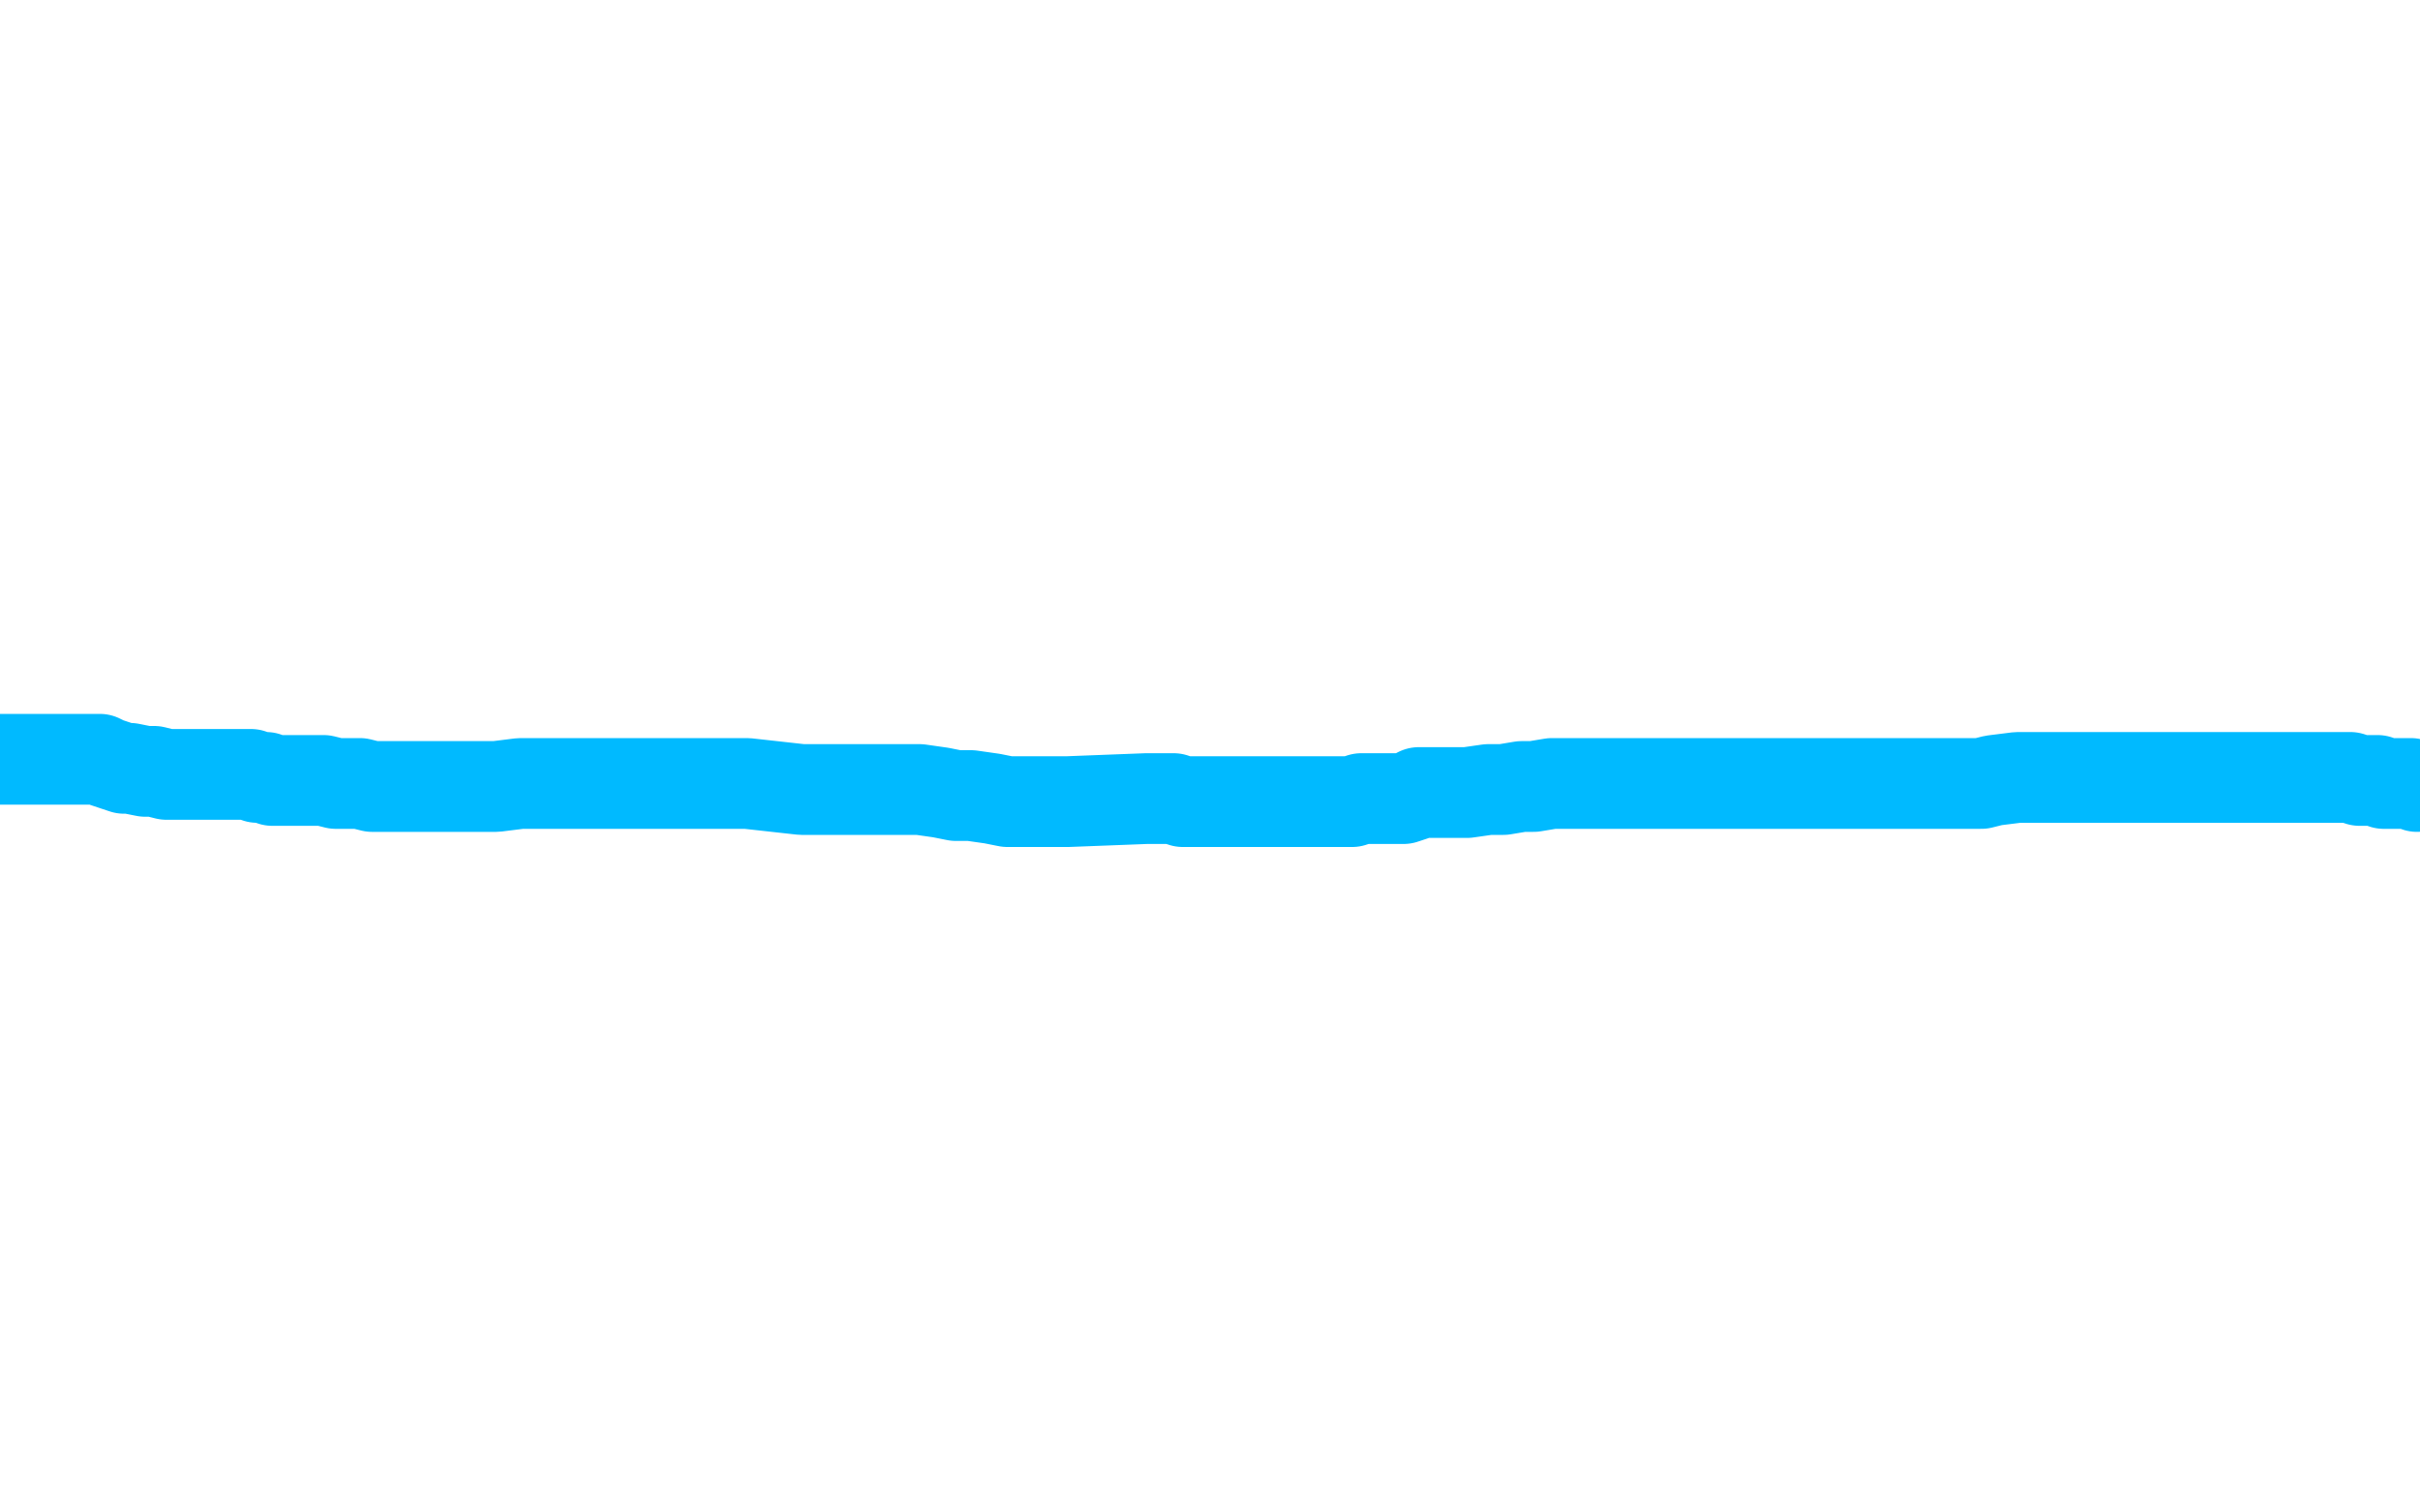 <?xml version="1.0" standalone="no"?>
<!DOCTYPE svg PUBLIC "-//W3C//DTD SVG 1.1//EN"
"http://www.w3.org/Graphics/SVG/1.1/DTD/svg11.dtd">

<svg width="800" height="500" version="1.1" xmlns="http://www.w3.org/2000/svg" xmlns:xlink="http://www.w3.org/1999/xlink" style="stroke-antialiasing: false"><desc>This SVG has been created on https://colorillo.com/</desc><rect x='0' y='0' width='800' height='500' style='fill: rgb(255,255,255); stroke-width:0' /><polyline points="0,251 1,251 1,251 2,251 2,251 3,251 3,251 4,251 4,251 5,251 5,251 6,251 6,251 8,251 8,251 10,251 14,251 17,251 20,251 24,251 27,251 29,251 33,251 35,252 38,253 41,254 42,254 43,254 48,255 51,255 55,256 58,256 62,256 65,256 69,256 73,256 76,256 80,256 83,256 85,257 88,257 90,258 92,258 94,258 97,258 99,258 107,258 111,259 115,259 119,259 123,260 127,260 130,260 140,260 143,260 145,260 148,260 150,260 153,260 155,260 157,260 160,260 164,260 172,259 176,259 181,259 186,259 190,259 194,259 198,259 203,259 206,259 211,259 215,259 218,259 221,259 224,259 227,259 230,259 239,259 243,259 247,259 256,260 265,261 270,261 275,261 281,261 286,261 292,261 299,261 304,261 311,262 316,263 321,263 328,264 333,265 338,265 344,265 349,265 353,265 379,264 384,264 388,264 391,265 395,265 399,265 403,265 407,265 418,265 421,265 426,265 430,265 436,265 440,265 444,265 447,265 450,264 454,264 456,264 459,264 461,264 464,264 467,263 469,262 471,262 474,262 476,262 479,262 482,262 485,262 492,261 497,261 503,260 507,260 513,259 518,259 523,259 527,259 531,259 536,259 540,259 545,259 549,259 553,259 556,259 564,259 569,259 574,259 584,259 589,259 594,259 598,259 603,259 606,259 608,259 610,259 613,259 616,259 619,259 622,259 624,259 629,259 633,259 636,259 638,259 643,259 645,259 648,259 652,259 655,259 659,258 667,257 671,257 675,257 680,257 683,257 687,257 689,257 692,257 694,257 697,257 699,257 704,257 706,257 707,257 709,257 711,257 713,257 715,257 716,257 717,257 718,257 719,257 722,257 725,257 727,257 729,257 731,257 732,257 733,257 735,257 736,257 737,257 738,257 745,257 748,257 751,257 754,257 756,257 757,257 759,257 761,257 763,257 764,257 766,257 768,257 771,257 774,257 777,257 780,258 783,258 786,258 788,259 790,259 792,259 794,259 795,259 796,259 797,259 799,260" style="fill: none; stroke: #00baff; stroke-width: 30; stroke-linejoin: round; stroke-linecap: round; stroke-antialiasing: false; stroke-antialias: 0; opacity: 1.0"/>
</svg>
